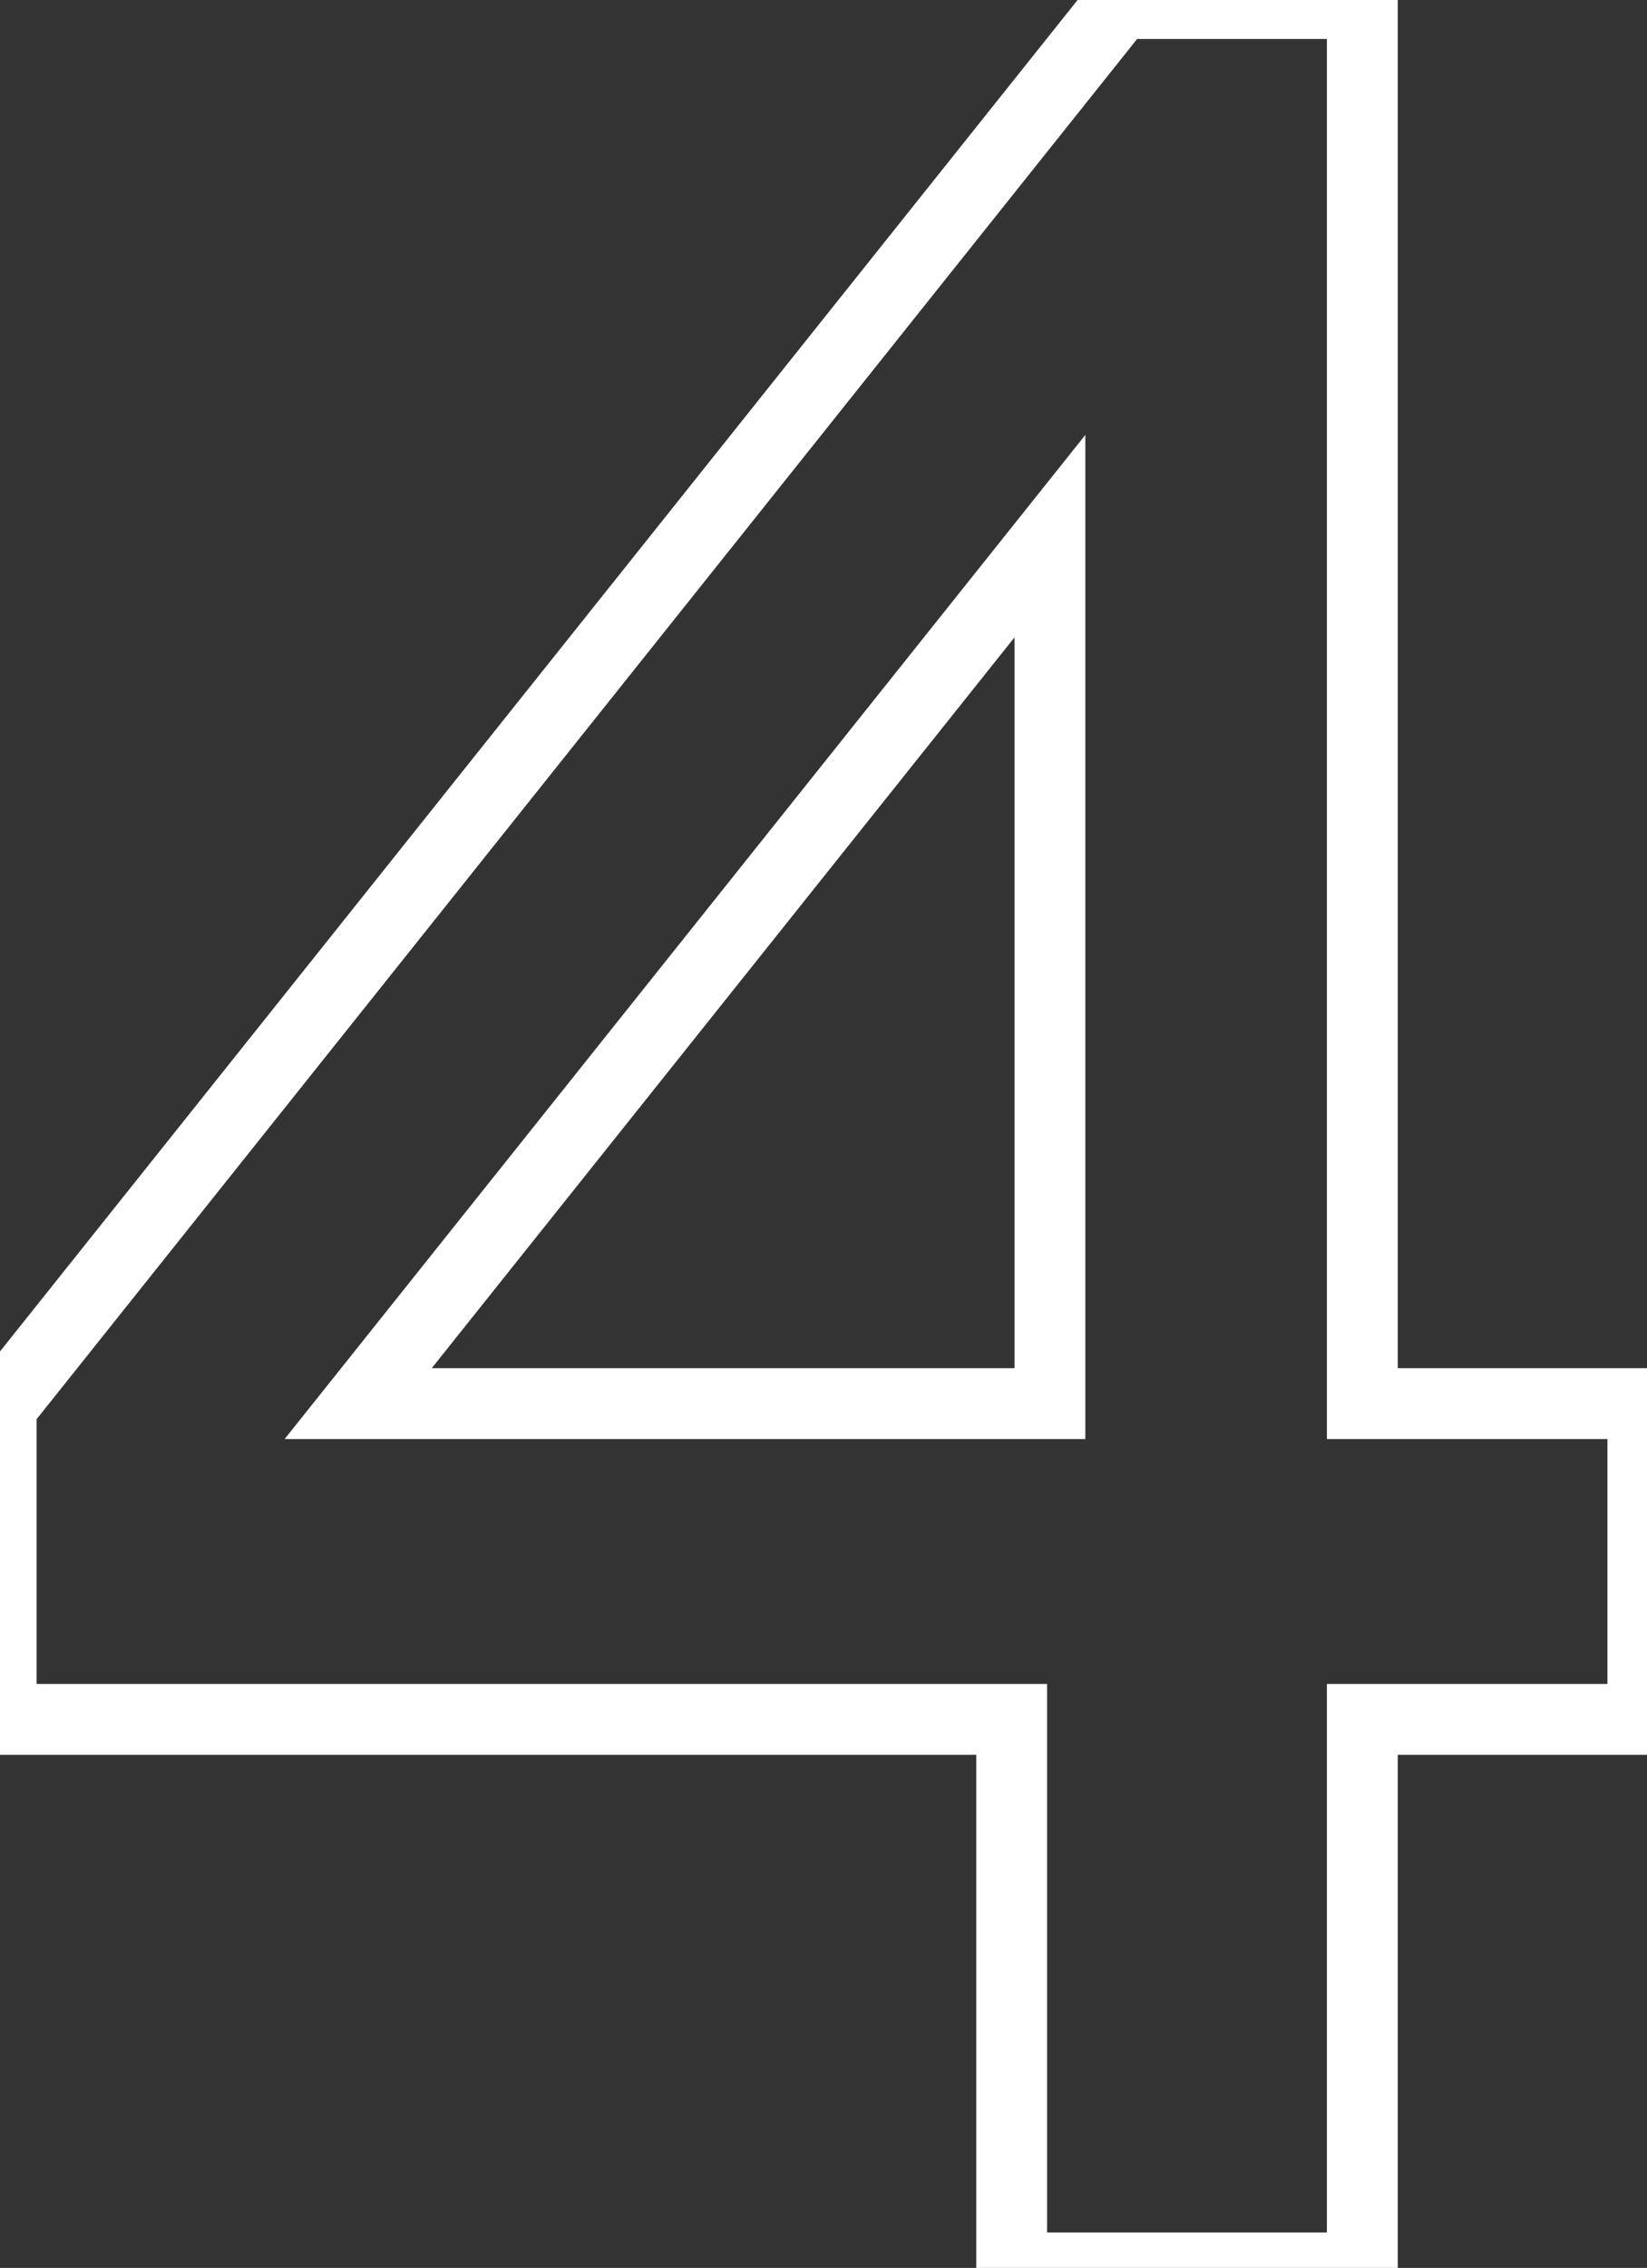<?xml version="1.0" encoding="UTF-8"?> <svg xmlns="http://www.w3.org/2000/svg" width="93" height="128" viewBox="0 0 93 128" fill="none"><rect x="0" y="0" width="93" height="128" fill="#333333" stroke="none"/> <path d="M57.125 128H55.125V130H57.125V128ZM57.125 97.04H59.125V95.04H57.125V97.04ZM0.065 97.04H-1.935V99.04H0.065V97.04ZM0.065 79.4L-1.498 78.153L-1.935 78.7V79.4H0.065ZM63.245 0.2V-1.8H62.282L61.682 -1.047L63.245 0.2ZM76.925 0.2H78.925V-1.8H76.925V0.2ZM76.925 79.22H74.925V81.22H76.925V79.22ZM92.765 79.22H94.765V77.22H92.765V79.22ZM92.765 97.04V99.04H94.765V97.04H92.765ZM76.925 97.04V95.04H74.925V97.04H76.925ZM76.925 128V130H78.925V128H76.925ZM20.225 79.22L18.662 77.973L16.071 81.22H20.225V79.22ZM59.285 79.22V81.22H61.285V79.22H59.285ZM59.285 30.26H61.285V24.546L57.722 29.013L59.285 30.26ZM59.125 128V97.04H55.125V128H59.125ZM57.125 95.04H0.065V99.04H57.125V95.04ZM2.065 97.04V79.4H-1.935V97.04H2.065ZM1.629 80.647L64.809 1.447L61.682 -1.047L-1.498 78.153L1.629 80.647ZM63.245 2.2H76.925V-1.8H63.245V2.2ZM74.925 0.2V79.22H78.925V0.2H74.925ZM76.925 81.22H92.765V77.22H76.925V81.22ZM90.765 79.22V97.04H94.765V79.22H90.765ZM92.765 95.04H76.925V99.04H92.765V95.04ZM74.925 97.04V128H78.925V97.04H74.925ZM76.925 126H57.125V130H76.925V126ZM20.225 81.22H59.285V77.22H20.225V81.22ZM61.285 79.22V30.26H57.285V79.22H61.285ZM57.722 29.013L18.662 77.973L21.788 80.467L60.849 31.507L57.722 29.013Z" fill="white"></path> </svg> 